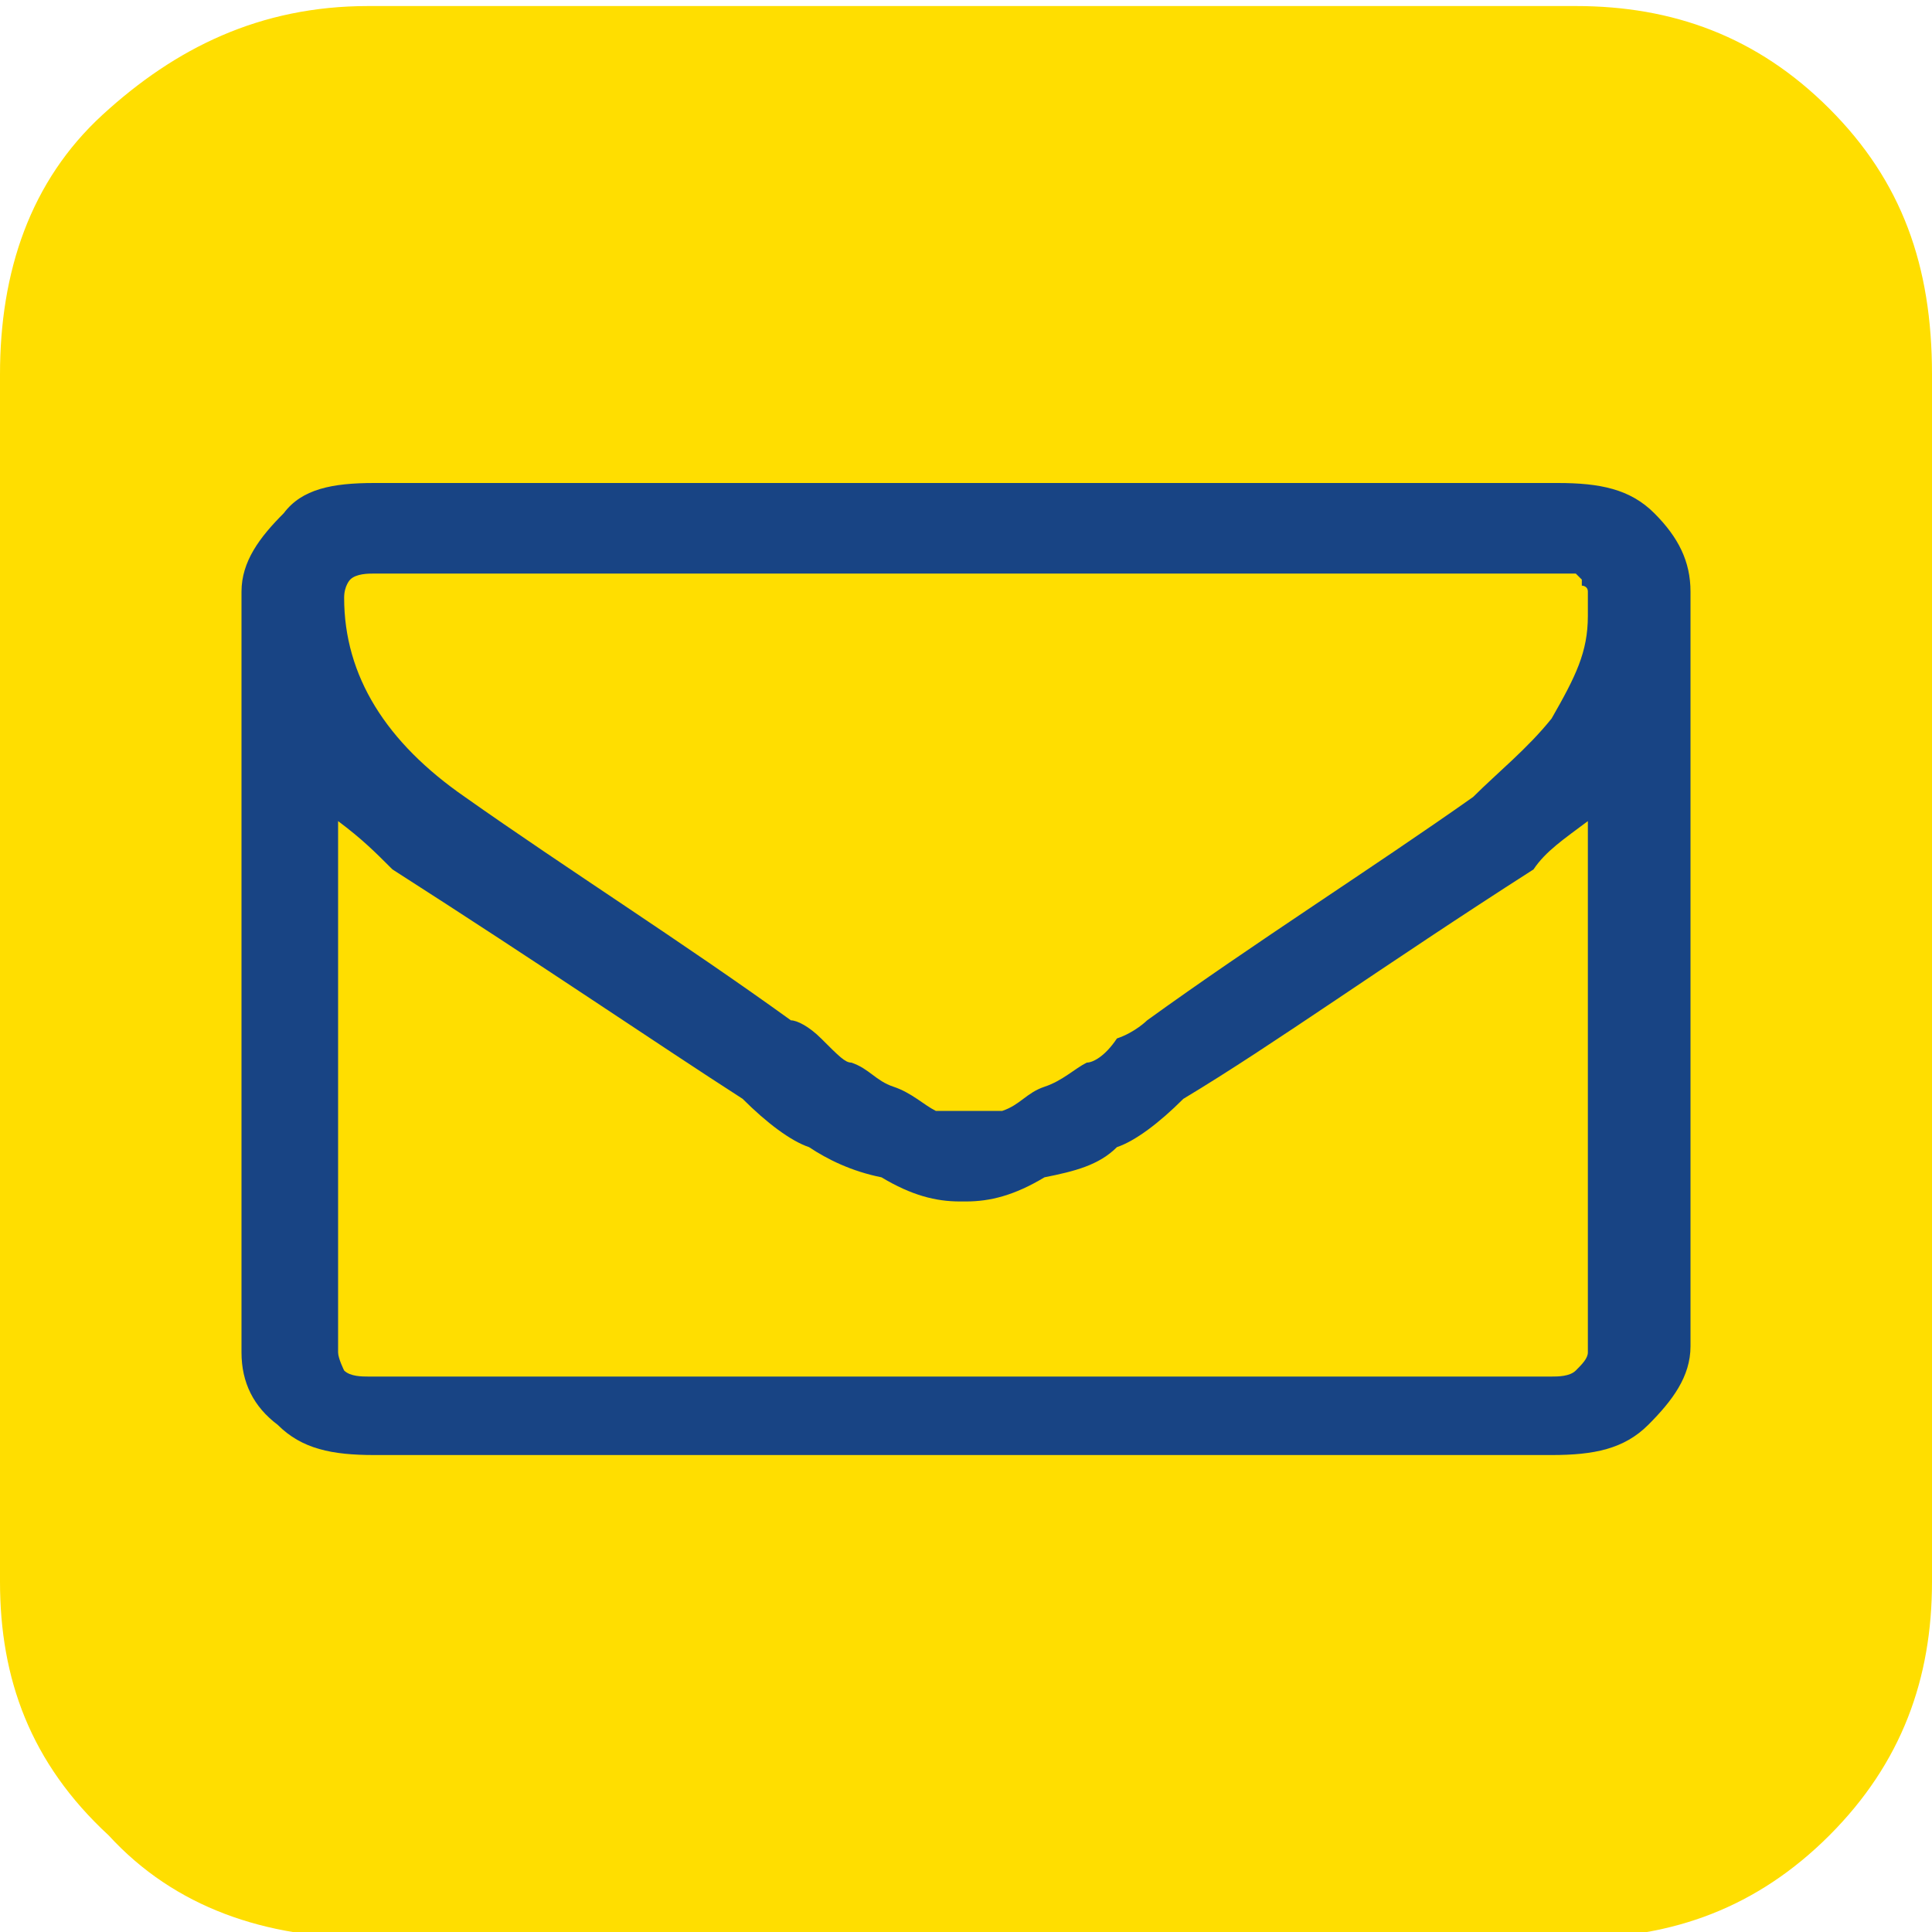 <?xml version="1.0" encoding="utf-8"?>
<!-- Generator: Adobe Illustrator 26.0.2, SVG Export Plug-In . SVG Version: 6.00 Build 0)  -->
<svg version="1.1" id="Layer_1" xmlns="http://www.w3.org/2000/svg" xmlns:xlink="http://www.w3.org/1999/xlink" x="0px" y="0px"
	 viewBox="0 0 32 32" style="enable-background:new 0 0 32 32;" xml:space="preserve">
<style type="text/css">
	.st0{fill:#FFDE00;}
	.st1{fill:#184484;}
</style>
<path class="st0" d="M32,6.2v20c0,1.6-0.5,3-1.7,4.2c-1.2,1.2-2.6,1.7-4.2,1.7h-20c-1.7,0-3.2-0.5-4.3-1.7C0.5,29.2,0,27.8,0,26.2
	v-20C0,4.5,0.5,3,1.7,1.9s2.6-1.8,4.4-1.8h20c1.6,0,3,0.5,4.2,1.7C31.5,3,32,4.4,32,6.2z"/>
<g id="_2392516113712">
	<path class="st1" d="M26.3,22.4v-8.8c-0.4,0.3-0.7,0.5-0.9,0.8c-2.5,1.6-4.3,2.9-5.8,3.8c-0.4,0.4-0.8,0.7-1.1,0.8
		c-0.3,0.3-0.7,0.4-1.2,0.5c-0.5,0.3-0.9,0.4-1.3,0.4l0,0h-0.1c-0.4,0-0.8-0.1-1.3-0.4c-0.5-0.1-0.9-0.3-1.2-0.5
		c-0.3-0.1-0.7-0.4-1.1-0.8C10.9,17.3,9,16,6.5,14.4c-0.3-0.3-0.5-0.5-0.9-0.8v8.8c0,0.1,0.1,0.3,0.1,0.3c0.1,0.1,0.3,0.1,0.4,0.1
		h19.6c0.1,0,0.3,0,0.4-0.1C26.2,22.6,26.3,22.5,26.3,22.4z M26.3,10.2c0,0,0,0,0-0.1V10V9.8c0-0.1-0.1-0.1-0.1-0.1
		c0-0.1,0-0.1,0-0.1l-0.1-0.1c-0.1,0-0.1,0-0.3,0H6.2c-0.1,0-0.3,0-0.4,0.1c0,0-0.1,0.1-0.1,0.3c0,1.3,0.7,2.4,2,3.3
		c1.7,1.2,3.6,2.4,5.4,3.7c0.1,0,0.3,0.1,0.5,0.3c0.3,0.3,0.4,0.4,0.5,0.4c0.3,0.1,0.4,0.3,0.7,0.4s0.5,0.3,0.7,0.4
		c0.3,0,0.4,0,0.5,0h0.1l0,0c0.1,0,0.3,0,0.5,0c0.3-0.1,0.4-0.3,0.7-0.4s0.5-0.3,0.7-0.4c0.1,0,0.3-0.1,0.5-0.4
		c0.3-0.1,0.5-0.3,0.5-0.3c1.8-1.3,3.7-2.5,5.4-3.7c0.4-0.4,0.9-0.8,1.3-1.3C26.1,11.2,26.3,10.8,26.3,10.2z M28,9.8v12.5
		c0,0.5-0.3,0.9-0.7,1.3c-0.4,0.4-0.9,0.5-1.6,0.5H6.2c-0.7,0-1.2-0.1-1.6-0.5C4.2,23.3,4,22.9,4,22.4V9.8c0-0.5,0.3-0.9,0.7-1.3
		C5,8.1,5.5,8,6.2,8h19.6c0.7,0,1.2,0.1,1.6,0.5C27.8,8.9,28,9.3,28,9.8z"/>
</g>
</svg>
